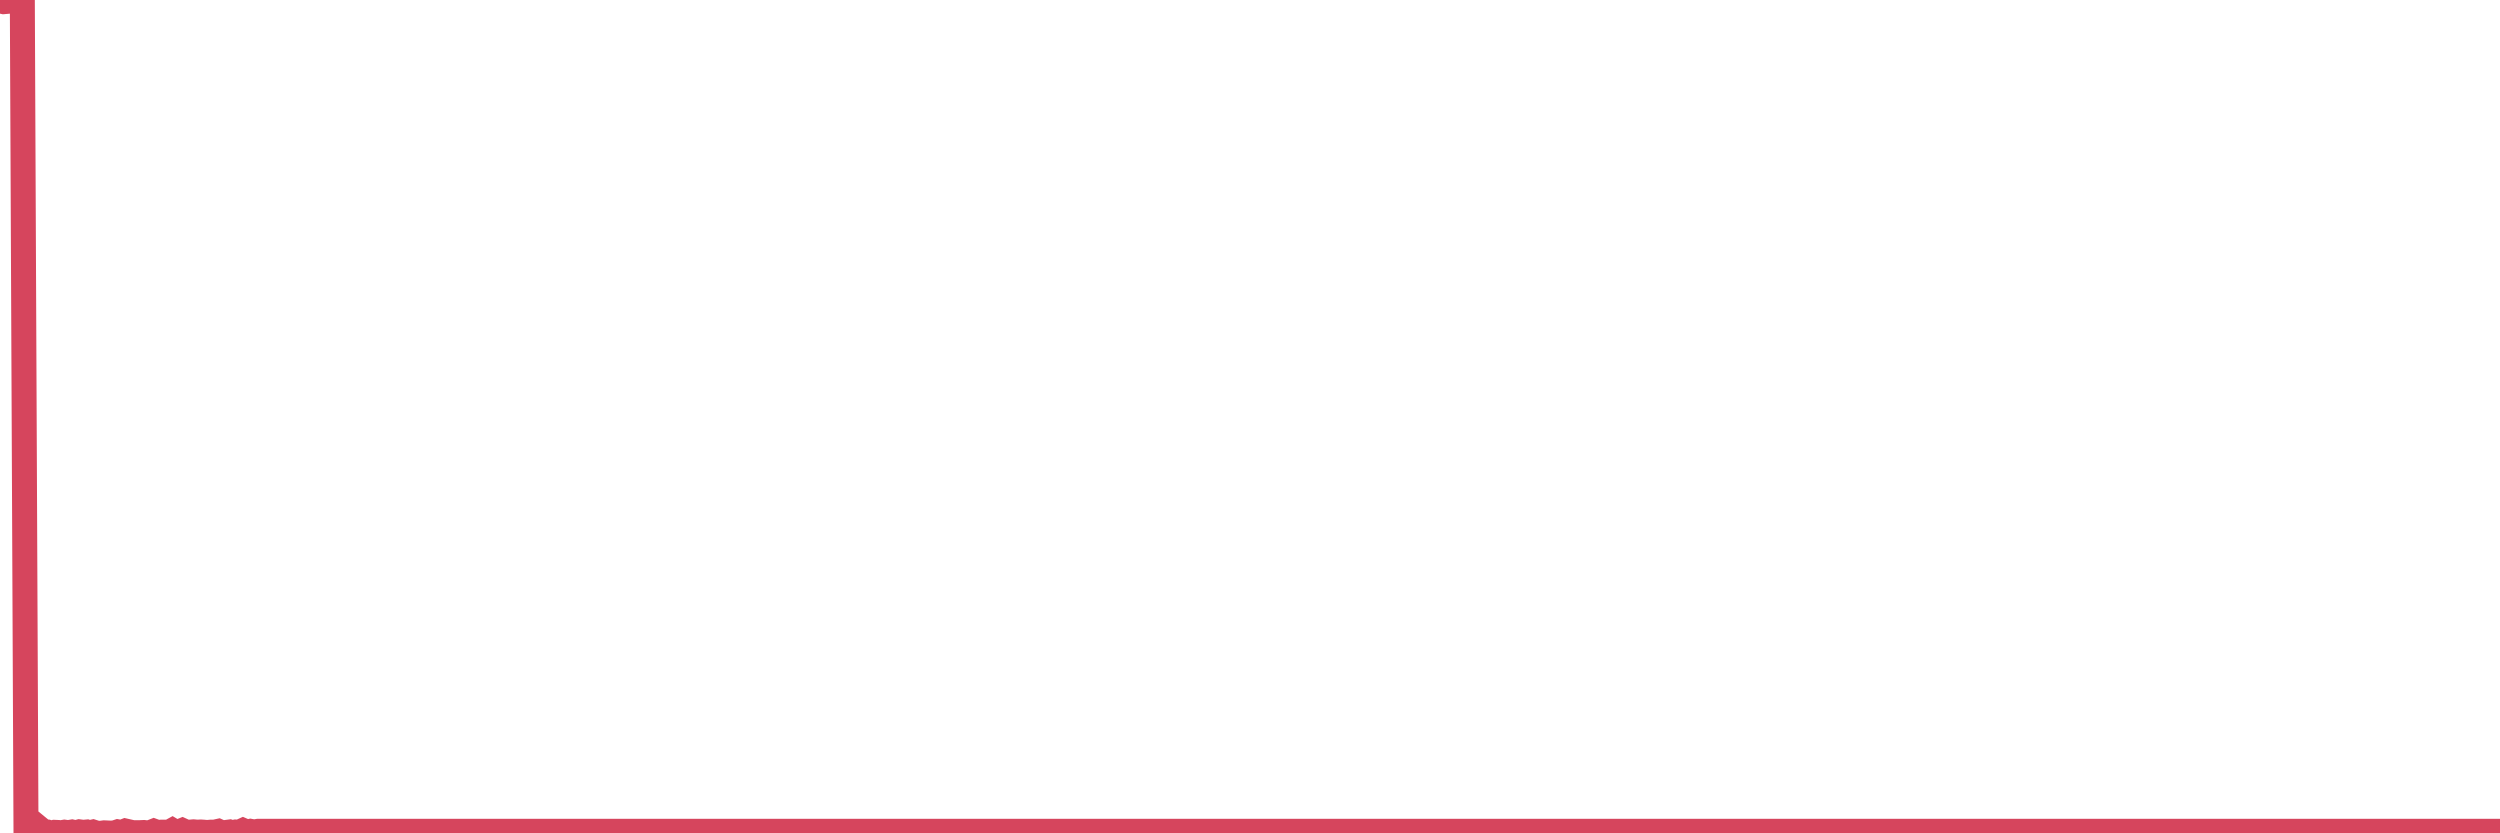 <?xml version="1.0"?><svg width="150px" height="50px" xmlns="http://www.w3.org/2000/svg" xmlns:xlink="http://www.w3.org/1999/xlink"> <polyline fill="none" stroke="#d6455d" stroke-width="1.5px" stroke-linecap="round" stroke-miterlimit="5" points="0.00,0.05 0.22,0.10 0.45,0.08 0.67,0.00 0.89,0.10 1.12,0.08 1.34,0.10 1.56,49.96 1.79,49.87 1.93,49.96 2.16,49.98 2.38,49.72 2.60,49.90 2.83,49.92 3.05,50.00 3.27,49.94 3.50,49.95 3.65,49.97 3.87,49.93 4.09,49.96 4.32,49.92 4.54,49.97 4.76,49.91 4.99,49.94 5.21,49.92 5.36,49.97 5.58,49.92 5.80,49.99 6.03,50.00 6.25,49.97 6.47,49.98 6.70,49.99 6.92,49.96 7.07,49.91 7.29,49.95 7.52,49.86 7.74,49.91 7.96,49.96 8.19,49.96 8.41,49.96 8.63,49.95 8.78,49.97 9.00,49.96 9.23,49.87 9.45,49.95 9.67,49.93 9.90,49.93 10.12,49.95 10.34,49.83 10.49,49.92 10.72,49.92 10.94,49.83 11.16,49.93 11.38,49.93 11.61,49.91 11.83,49.93 12.05,49.92 12.20,49.93 12.43,49.95 12.65,49.93 12.87,49.93 13.10,49.88 13.32,49.98 13.54,49.95 13.77,49.92 13.91,49.97 14.14,49.92 14.36,49.93 14.58,49.83 14.81,49.93 15.03,49.88 15.25,49.92 15.48,49.88 15.63,49.88 15.85,49.88 16.07,49.88 16.30,49.88 16.52,49.88 16.74,49.88 16.97,49.88 17.19,49.88 17.41,49.88 17.56,49.88 17.78,49.88 18.01,49.88 18.23,49.88 18.45,49.88 18.68,49.88 18.90,49.88 19.12,49.88 19.27,49.88 19.50,49.88 19.72,49.88 19.94,49.88 20.17,49.88 20.39,49.88 20.61,49.88 20.83,49.88 20.98,49.88 21.21,49.88 21.43,49.88 21.65,49.88 21.88,49.88 22.10,49.88 22.32,49.88 22.55,49.88 22.70,49.88 22.92,49.88 23.14,49.88 23.36,49.88 23.59,49.88 23.81,49.88 24.03,49.88 24.26,49.88 24.41,49.88 24.63,49.88 24.85,49.88 25.08,49.88 25.30,49.88 25.52,49.88 25.75,49.88 25.97,49.88 26.12,49.88 26.34,49.88 26.56,49.88 26.79,49.88 27.01,49.88 27.23,49.88 27.46,49.88 27.68,49.88 27.83,49.88 28.05,49.88 28.28,49.88 28.50,49.88 28.72,49.88 28.95,49.88 29.17,49.88 29.39,49.88 29.54,49.88 29.76,49.88 29.99,49.88 30.21,49.88 30.43,49.88 30.66,49.88 30.88,49.88 31.10,49.88 31.25,49.88 31.48,49.88 31.70,49.88 31.92,49.88 32.15,49.88 32.37,49.88 32.59,49.88 32.81,49.88 33.04,49.88 33.19,49.88 33.41,49.88 33.63,49.88 33.86,49.88 34.08,49.88 34.30,49.88 34.53,49.88 34.75,49.88 34.90,49.88 35.12,49.88 35.34,49.88 35.57,49.88 35.79,49.88 36.01,49.88 36.24,49.88 36.46,49.88 36.61,49.88 36.83,49.88 37.06,49.88 37.28,49.88 37.50,49.88 37.73,49.88 37.95,49.88 38.17,49.88 38.32,49.88 38.54,49.88 38.77,49.88 38.99,49.88 39.21,49.88 39.44,49.88 39.66,49.88 39.88,49.88 40.03,49.88 40.26,49.88 40.48,49.88 40.70,49.88 40.93,49.88 41.15,49.88 41.37,49.88 41.60,49.88 41.74,49.88 41.97,49.88 42.19,49.88 42.41,49.88 42.64,49.88 42.86,49.88 43.08,49.88 43.31,49.88 43.46,49.88 43.68,49.88 43.90,49.88 44.13,49.88 44.35,49.88 44.57,49.88 44.79,49.88 45.02,49.88 45.17,49.88 45.39,49.88 45.61,49.88 45.84,49.88 46.06,49.88 46.28,49.88 46.51,49.88 46.73,49.88 46.88,49.88 47.10,49.88 47.32,49.88 47.55,49.88 47.77,49.88 47.99,49.88 48.22,49.88 48.44,49.88 48.66,49.88 48.81,49.88 49.04,49.88 49.26,49.88 49.48,49.88 49.71,49.88 49.93,49.88 50.15,49.88 50.38,49.88 50.52,49.88 50.75,49.88 50.97,49.88 51.19,49.88 51.42,49.88 51.64,49.88 51.86,49.88 52.09,49.88 52.24,49.88 52.46,49.88 52.68,49.88 52.91,49.88 53.13,49.88 53.35,49.88 53.58,49.88 53.80,49.88 53.95,49.88 54.17,49.88 54.39,49.88 54.62,49.88 54.84,49.88 55.06,49.88 55.29,49.88 55.51,49.88 55.66,49.88 55.88,49.88 56.11,49.88 56.33,49.88 56.55,49.88 56.77,49.88 57.00,49.88 57.22,49.88 57.37,49.88 57.59,49.88 57.82,49.88 58.04,49.88 58.26,49.88 58.49,49.88 58.71,49.88 58.93,49.88 59.08,49.88 59.30,49.88 59.53,49.88 59.75,49.88 59.97,49.88 60.20,49.88 60.42,49.88 60.64,49.88 60.79,49.88 61.02,49.88 61.24,49.88 61.46,49.88 61.69,49.88 61.91,49.88 62.13,49.88 62.36,49.88 62.50,49.88 62.73,49.88 62.95,49.88 63.17,49.88 63.40,49.88 63.62,49.88 63.84,49.88 64.07,49.88 64.22,49.88 64.44,49.88 64.66,49.88 64.89,49.88 65.11,49.88 65.33,49.88 65.56,49.88 65.78,49.88 66.00,49.88 66.15,49.88 66.37,49.88 66.60,49.88 66.82,49.88 67.04,49.88 67.27,49.88 67.49,49.88 67.71,49.88 67.86,49.88 68.09,49.88 68.31,49.88 68.53,49.88 68.75,49.88 68.98,49.88 69.20,49.88 69.42,49.88 69.57,49.88 69.80,49.88 70.02,49.88 70.24,49.88 70.47,49.88 70.69,49.88 70.91,49.88 71.14,49.88 71.28,49.88 71.51,49.88 71.73,49.88 71.95,49.88 72.18,49.88 72.40,49.88 72.62,49.88 72.85,49.88 73.00,49.88 73.22,49.88 73.44,49.88 73.67,49.88 73.89,49.88 74.11,49.88 74.34,49.88 74.56,49.88 74.71,49.88 74.93,49.88 75.15,49.88 75.38,49.88 75.60,49.88 75.82,49.88 76.05,49.88 76.27,49.88 76.42,49.88 76.64,49.88 76.87,49.88 77.09,49.88 77.31,49.88 77.54,49.88 77.76,49.88 77.98,49.88 78.13,49.88 78.35,49.88 78.58,49.88 78.80,49.88 79.02,49.88 79.25,49.88 79.47,49.88 79.69,49.88 79.84,49.88 80.07,49.88 80.29,49.88 80.51,49.88 80.73,49.88 80.96,49.88 81.18,49.88 81.40,49.88 81.63,49.88 81.78,49.88 82.00,49.88 82.22,49.88 82.45,49.88 82.67,49.88 82.89,49.88 83.12,49.88 83.34,49.88 83.49,49.88 83.71,49.88 83.93,49.88 84.16,49.88 84.38,49.88 84.60,49.88 84.83,49.88 85.05,49.88 85.20,49.88 85.42,49.88 85.65,49.88 85.87,49.88 86.09,49.88 86.32,49.88 86.54,49.88 86.76,49.88 86.91,49.88 87.13,49.88 87.36,49.88 87.58,49.88 87.80,49.88 88.03,49.88 88.25,49.88 88.47,49.88 88.62,49.88 88.85,49.88 89.07,49.88 89.29,49.88 89.52,49.88 89.74,49.88 89.96,49.88 90.18,49.88 90.33,49.88 90.56,49.88 90.78,49.88 91.00,49.88 91.23,49.88 91.45,49.88 91.67,49.88 91.90,49.88 92.05,49.88 92.27,49.88 92.49,49.88 92.71,49.88 92.94,49.88 93.16,49.88 93.38,49.88 93.61,49.88 93.76,49.88 93.98,49.88 94.20,49.88 94.43,49.88 94.65,49.88 94.87,49.88 95.10,49.88 95.32,49.88 95.47,49.88 95.69,49.88 95.91,49.88 96.14,49.88 96.36,49.88 96.58,49.88 96.81,49.88 97.03,49.88 97.25,49.88 97.40,49.88 97.63,49.88 97.85,49.88 98.07,49.88 98.30,49.88 98.52,49.88 98.74,49.88 98.97,49.88 99.11,49.88 99.34,49.88 99.56,49.88 99.78,49.88 100.01,49.88 100.23,49.88 100.45,49.88 100.68,49.88 100.83,49.88 101.05,49.88 101.27,49.88 101.50,49.88 101.72,49.88 101.94,49.88 102.17,49.88 102.39,49.88 102.54,49.88 102.76,49.88 102.98,49.88 103.21,49.88 103.43,49.88 103.65,49.88 103.88,49.88 104.10,49.88 104.25,49.88 104.47,49.88 104.69,49.88 104.92,49.88 105.14,49.88 105.36,49.88 105.59,49.88 105.81,49.88 105.96,49.88 106.18,49.88 106.41,49.88 106.63,49.88 106.85,49.88 107.08,49.88 107.30,49.88 107.52,49.88 107.67,49.88 107.89,49.88 108.12,49.88 108.34,49.88 108.56,49.88 108.79,49.88 109.01,49.88 109.23,49.88 109.38,49.88 109.61,49.88 109.83,49.88 110.05,49.88 110.28,49.88 110.50,49.88 110.72,49.88 110.95,49.88 111.09,49.88 111.32,49.88 111.54,49.88 111.76,49.88 111.99,49.88 112.21,49.88 112.43,49.88 112.66,49.88 112.88,49.88 113.03,49.88 113.25,49.88 113.48,49.88 113.70,49.88 113.92,49.88 114.15,49.88 114.37,49.88 114.59,49.88 114.74,49.88 114.96,49.88 115.19,49.88 115.41,49.88 115.63,49.88 115.86,49.88 116.08,49.88 116.30,49.88 116.45,49.88 116.67,49.88 116.90,49.88 117.12,49.88 117.34,49.88 117.57,49.88 117.79,49.88 118.01,49.88 118.16,49.88 118.39,49.88 118.61,49.88 118.83,49.88 119.06,49.88 119.28,49.88 119.50,49.88 119.73,49.88 119.87,49.88 120.10,49.88 120.32,49.88 120.54,49.88 120.77,49.88 120.99,49.88 121.21,49.88 121.44,49.88 121.59,49.88 121.81,49.88 122.03,49.88 122.26,49.88 122.48,49.88 122.70,49.88 122.93,49.88 123.15,49.88 123.30,49.88 123.52,49.88 123.74,49.88 123.97,49.88 124.19,49.88 124.41,49.88 124.64,49.88 124.86,49.88 125.01,49.88 125.23,49.88 125.46,49.88 125.68,49.88 125.90,49.88 126.13,49.88 126.35,49.88 126.57,49.88 126.72,49.88 126.94,49.88 127.17,49.88 127.39,49.88 127.61,49.88 127.84,49.88 128.06,49.88 128.28,49.88 128.43,49.88 128.65,49.88 128.88,49.88 129.10,49.88 129.32,49.88 129.55,49.88 129.77,49.88 129.99,49.88 130.22,49.88 130.37,49.88 130.59,49.88 130.81,49.88 131.04,49.88 131.26,49.88 131.48,49.88 131.71,49.88 131.93,49.88 132.08,49.88 132.30,49.88 132.52,49.88 132.75,49.88 132.97,49.88 133.19,49.88 133.42,49.88 133.64,49.88 133.79,49.88 134.01,49.88 134.24,49.88 134.46,49.88 134.68,49.88 134.91,49.88 135.13,49.88 135.35,49.88 135.50,49.88 135.72,49.88 135.95,49.88 136.17,49.88 136.39,49.88 136.62,49.88 136.84,49.88 137.06,49.88 137.21,49.88 137.44,49.88 137.66,49.88 137.88,49.88 138.11,49.88 138.33,49.88 138.55,49.88 138.77,49.88 138.92,49.88 139.15,49.88 139.37,49.88 139.59,49.88 139.82,49.88 140.04,49.88 140.26,49.88 140.49,49.88 140.63,49.88 140.86,49.88 141.08,49.88 141.30,49.88 141.53,49.88 141.75,49.88 141.97,49.88 142.20,49.88 142.35,49.88 142.57,49.88 142.79,49.88 143.02,49.88 143.24,49.88 143.46,49.88 143.69,49.88 143.91,49.88 144.06,49.88 144.28,49.88 144.50,49.88 144.73,49.88 144.95,49.88 145.17,49.88 145.40,49.88 145.62,49.88 145.84,49.88 145.99,49.88 146.22,49.88 146.44,49.88 146.66,49.88 146.89,49.88 147.11,49.88 147.33,49.88 147.56,49.88 147.70,49.88 147.93,49.88 148.15,49.88 148.37,49.88 148.60,49.88 148.82,49.88 149.04,49.88 149.27,49.88 149.42,49.88 149.64,49.88 149.86,49.88 150.00,49.88 "/></svg>